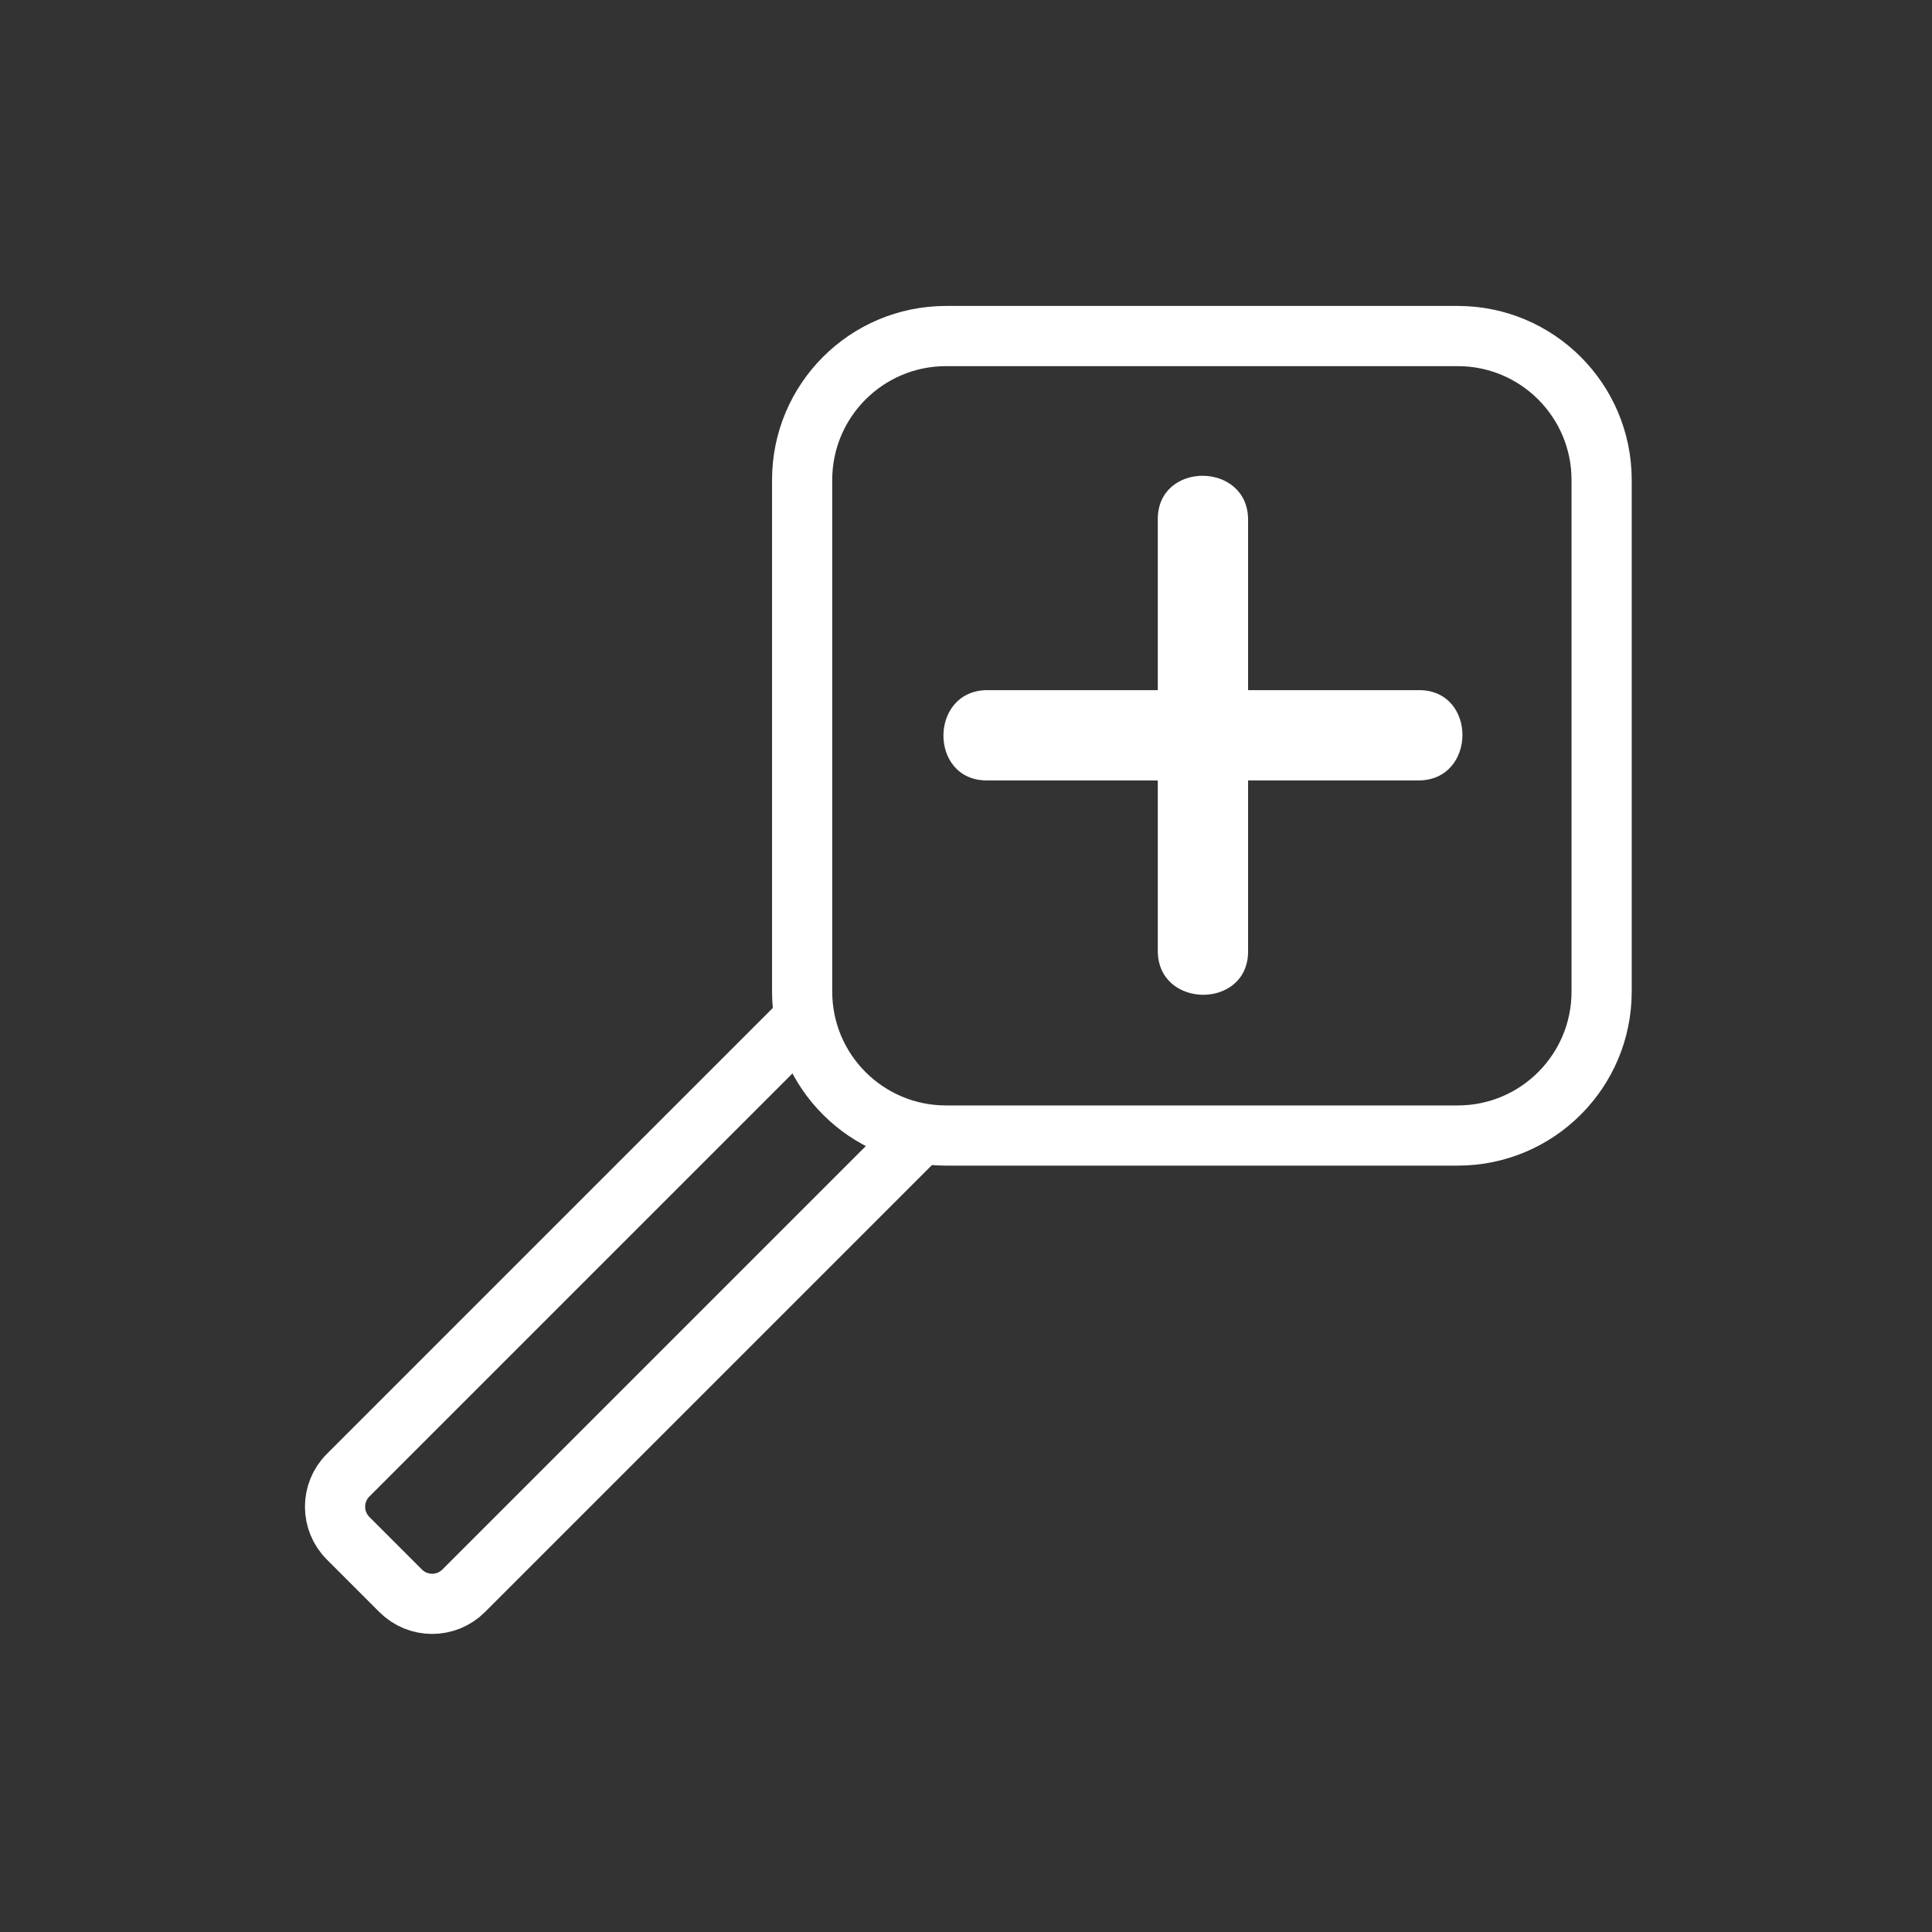 <svg xmlns="http://www.w3.org/2000/svg" viewBox="20 20 321 321">
<rect x="20" y="20" width="321" height="321" fill="#333333" stroke="none"/>
<g fill="none" stroke="#fff" stroke-width="10">
<path d="m153.274,184.758c0,13.205 10.707,23.91 23.91,23.91h85.014c13.206,0 23.91-10.705 23.91-23.91v-85.015c0-13.205-10.704-23.91-23.91-23.91h-85.014c-13.203,0-23.91,10.705-23.91,23.91v85.015z"/>
<path d="m153.7,189.242l-75.863,75.862c-2.892,2.892-2.892,7.582 0,10.474l8.728,8.728c2.893,2.893 7.581,2.893 10.474,0l76.003-76.003"/>
</g>
<g fill="#fff">
<path d="m255.779,134.666c-23.905,0-47.812,0-71.718,0-9.686,0-9.771,15.003-.107,15.003 23.905,0 47.812,0 71.718,0 9.685-.001 9.771-15.003 .107-15.003z"/>
<path d="m227.368,178.081c0-23.906 0-47.813 0-71.719 0-9.687-15.004-9.772-15.004-.108 0,23.906 0,47.813 0,71.719 0,9.685 15.004,9.771 15.004,.108z"/>
</g>
</svg>
